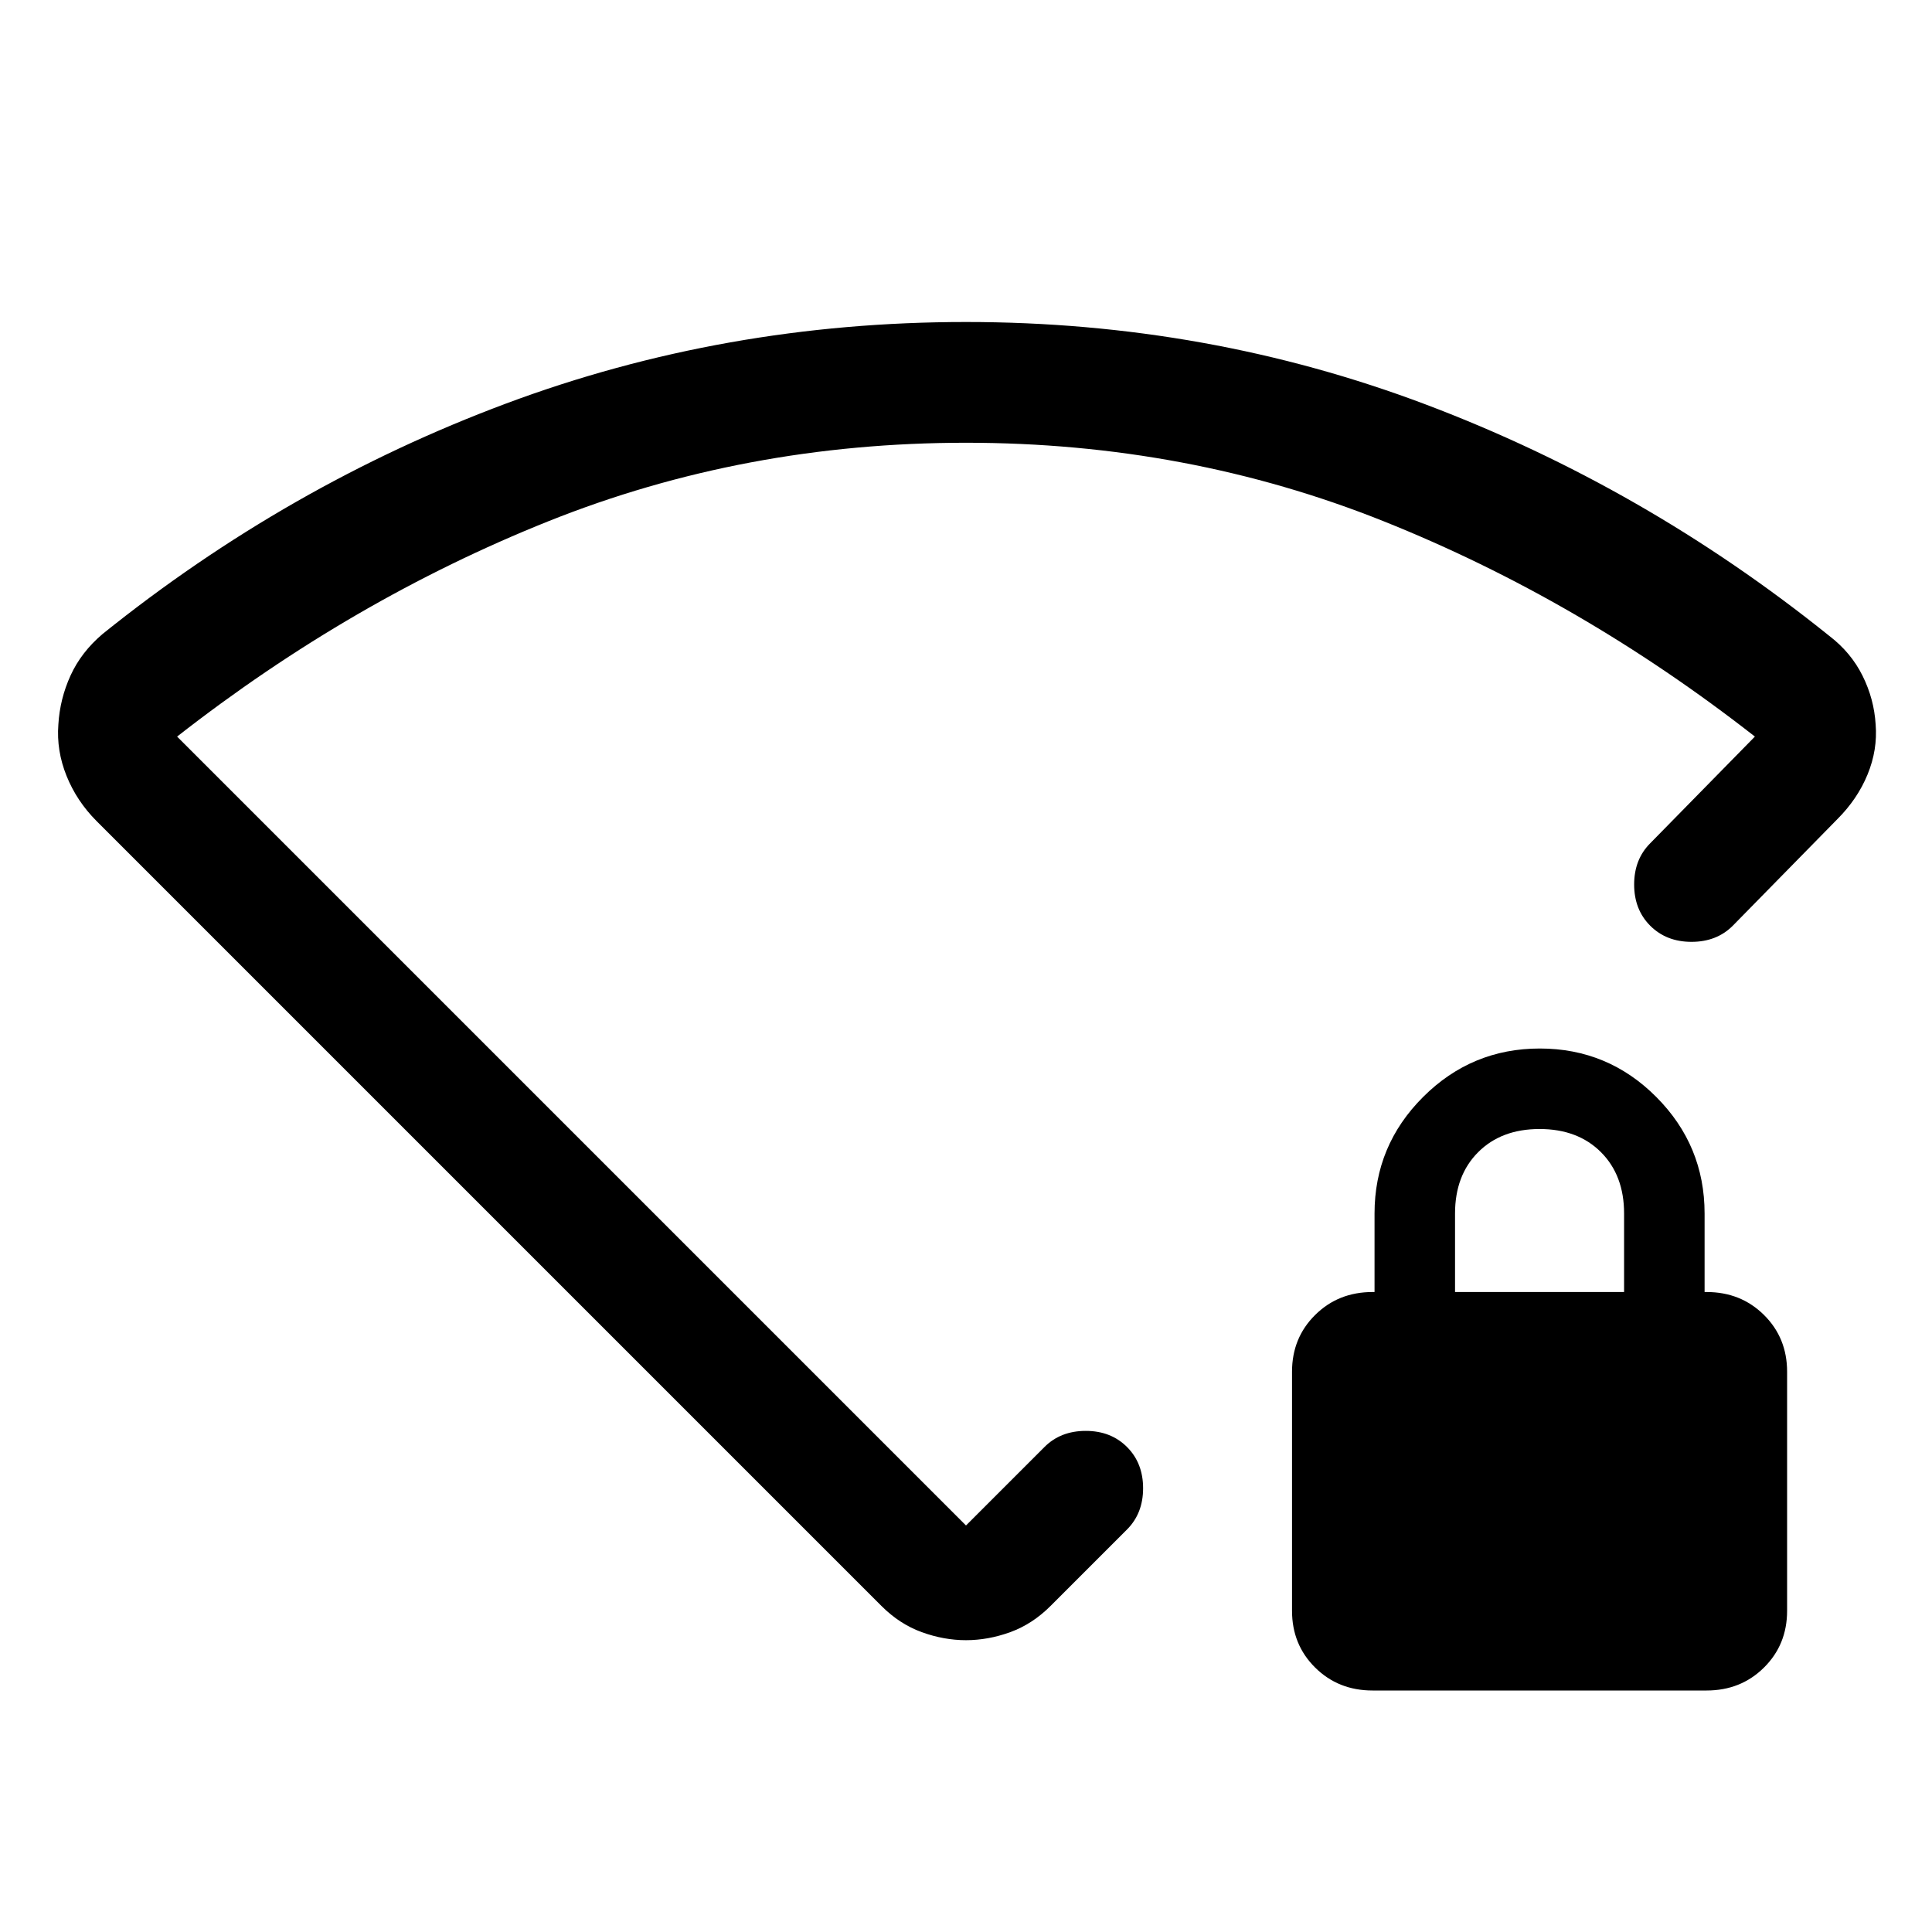 <svg xmlns="http://www.w3.org/2000/svg" width="48" height="48" viewBox="0 -960 960 960"><path d="M682-120q-17 0-28.5-11.385T642-159.6v-118.8q0-16.83 11.5-28.215Q665-318 682-318h1v-39q0-33.825 24.124-57.913 24.124-24.087 58-24.087Q799-439 823-414.913q24 24.088 24 57.913v39h1q17 0 28.5 11.385T888-278.4v118.8q0 16.83-11.5 28.215Q865-120 848-120H682Zm41-198h84v-39q0-19-11.5-30.5T765-399q-19 0-30.5 11.5T723-357v39ZM480-800q120 0 228.5 41T909-644q10.733 8.203 16.483 19.763Q931.233-612.678 932-600q1 12.58-4 24.79Q923-563 913-553l-52 53q-8 8-20.5 8t-20.5-8q-8-8-8-20.5t8-20.5l52-53q-87-68-184.5-107T480-740q-110 0-207.5 39T88-594l392 392 39-39q8-8 20.5-8t20.5 8q8 8 8 20.5t-8 20.5l-38 38q-9 9-20 13t-22 4q-11 0-22-4t-20-13L48-552q-9.88-9.905-14.94-22.476Q28-587.048 29-600q.759-12.75 6.069-24.375T51-645q92-74 200.5-114.5T480-800Zm0 329Z"/></svg>